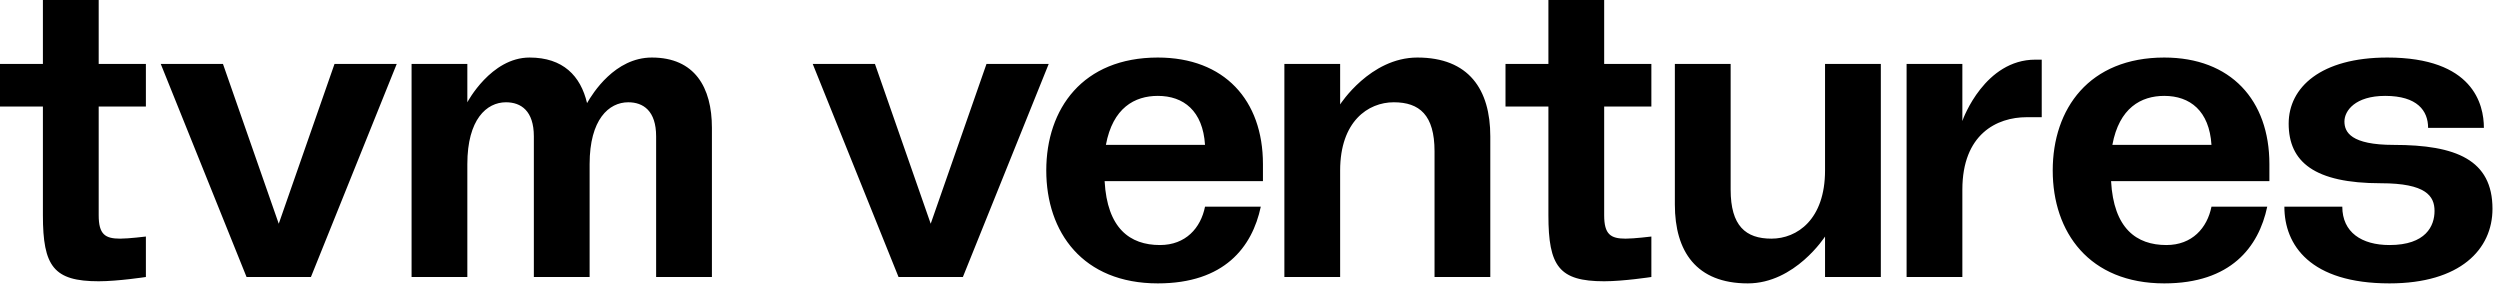 <?xml version="1.0" encoding="utf-8"?>
<svg xmlns="http://www.w3.org/2000/svg" fill="none" height="100%" overflow="visible" preserveAspectRatio="none" style="display: block;" viewBox="0 0 124 15" width="100%">
<path d="M0 5.284V3.171H2.128V0H4.895V3.171H7.236V5.284H4.895V10.675C4.895 11.626 5.214 11.837 5.959 11.837C6.384 11.837 7.236 11.732 7.236 11.732V13.739C7.236 13.739 5.852 13.951 4.895 13.951C2.66 13.951 2.128 13.211 2.128 10.675V5.284H0ZM13.826 11.097L16.592 3.171H19.678L15.422 13.739H12.229L7.973 3.171H11.059L13.826 11.097ZM23.18 13.739H20.414V3.171H23.18V5.073C23.18 5.073 24.351 2.854 26.266 2.854C27.926 2.854 28.799 3.762 29.118 5.115C29.394 4.629 30.501 2.854 32.331 2.854C34.459 2.854 35.311 4.333 35.311 6.341V13.739H32.544V6.764C32.544 5.496 31.906 5.073 31.161 5.073C30.203 5.073 29.245 5.919 29.245 8.138V13.739H26.479V6.764C26.479 5.496 25.84 5.073 25.096 5.073C24.138 5.073 23.18 5.919 23.18 8.138V13.739ZM46.163 11.097L48.93 3.171H52.016L47.759 13.739H44.567L40.311 3.171H43.397L46.163 11.097ZM62.642 8.984H54.789C54.917 11.33 56.044 12.154 57.534 12.154C58.811 12.154 59.556 11.309 59.769 10.252H62.535C62.109 12.26 60.727 14.056 57.428 14.056C53.704 14.056 51.895 11.52 51.895 8.455C51.895 5.39 53.704 2.854 57.428 2.854C60.727 2.854 62.642 4.967 62.642 8.138V8.984ZM57.428 4.756C56.278 4.756 55.194 5.348 54.852 7.187H59.769C59.662 5.496 58.705 4.756 57.428 4.756ZM66.471 13.739H63.705V3.171H66.471V5.179C66.471 5.179 67.96 2.854 70.301 2.854C72.856 2.854 73.919 4.439 73.919 6.764V13.739H71.153V7.504C71.153 5.707 70.408 5.073 69.131 5.073C67.854 5.073 66.471 6.024 66.471 8.455V13.739ZM74.673 5.284V3.171H76.801V0H79.567V3.171H81.908V5.284H79.567V10.675C79.567 11.626 79.886 11.837 80.631 11.837C81.057 11.837 81.908 11.732 81.908 11.732V13.739C81.908 13.739 80.525 13.951 79.567 13.951C77.332 13.951 76.801 13.211 76.801 10.675V5.284H74.673ZM90.522 3.171H93.289V13.739H90.522V11.732C90.522 11.732 89.033 14.056 86.691 14.056C84.138 14.056 83.073 12.471 83.073 10.146V3.171H85.84V9.406C85.84 11.203 86.585 11.837 87.862 11.837C89.139 11.837 90.522 10.886 90.522 8.455V3.171ZM97.333 13.739H94.567V3.171H97.333V6.003C97.376 5.855 98.461 2.959 100.951 2.959H101.27V5.813H100.525C99.036 5.813 97.333 6.658 97.333 9.406V13.739ZM112.562 8.984H104.709C104.837 11.33 105.965 12.154 107.454 12.154C108.731 12.154 109.476 11.309 109.689 10.252H112.455C112.029 12.26 110.647 14.056 107.348 14.056C103.624 14.056 101.815 11.52 101.815 8.455C101.815 5.39 103.624 2.854 107.348 2.854C110.647 2.854 112.562 4.967 112.562 8.138V8.984ZM107.348 4.756C106.198 4.756 105.113 5.348 104.773 7.187H109.689C109.582 5.496 108.624 4.756 107.348 4.756ZM113.305 10.252H116.178C116.178 11.52 117.136 12.154 118.519 12.154C120.328 12.154 120.753 11.203 120.753 10.463C120.753 9.723 120.328 9.089 118.093 9.089C114.795 9.089 113.518 8.032 113.518 6.13C113.518 4.333 115.114 2.854 118.412 2.854C122.669 2.854 123.201 5.179 123.201 6.341H120.434C120.434 5.496 119.902 4.756 118.306 4.756C116.816 4.756 116.284 5.496 116.284 6.024C116.284 6.553 116.603 7.187 118.731 7.187C121.818 7.187 123.627 7.927 123.627 10.357C123.627 12.366 122.03 14.056 118.519 14.056C114.582 14.056 113.305 12.154 113.305 10.252Z" fill="black" id="Vector"/>
</svg>